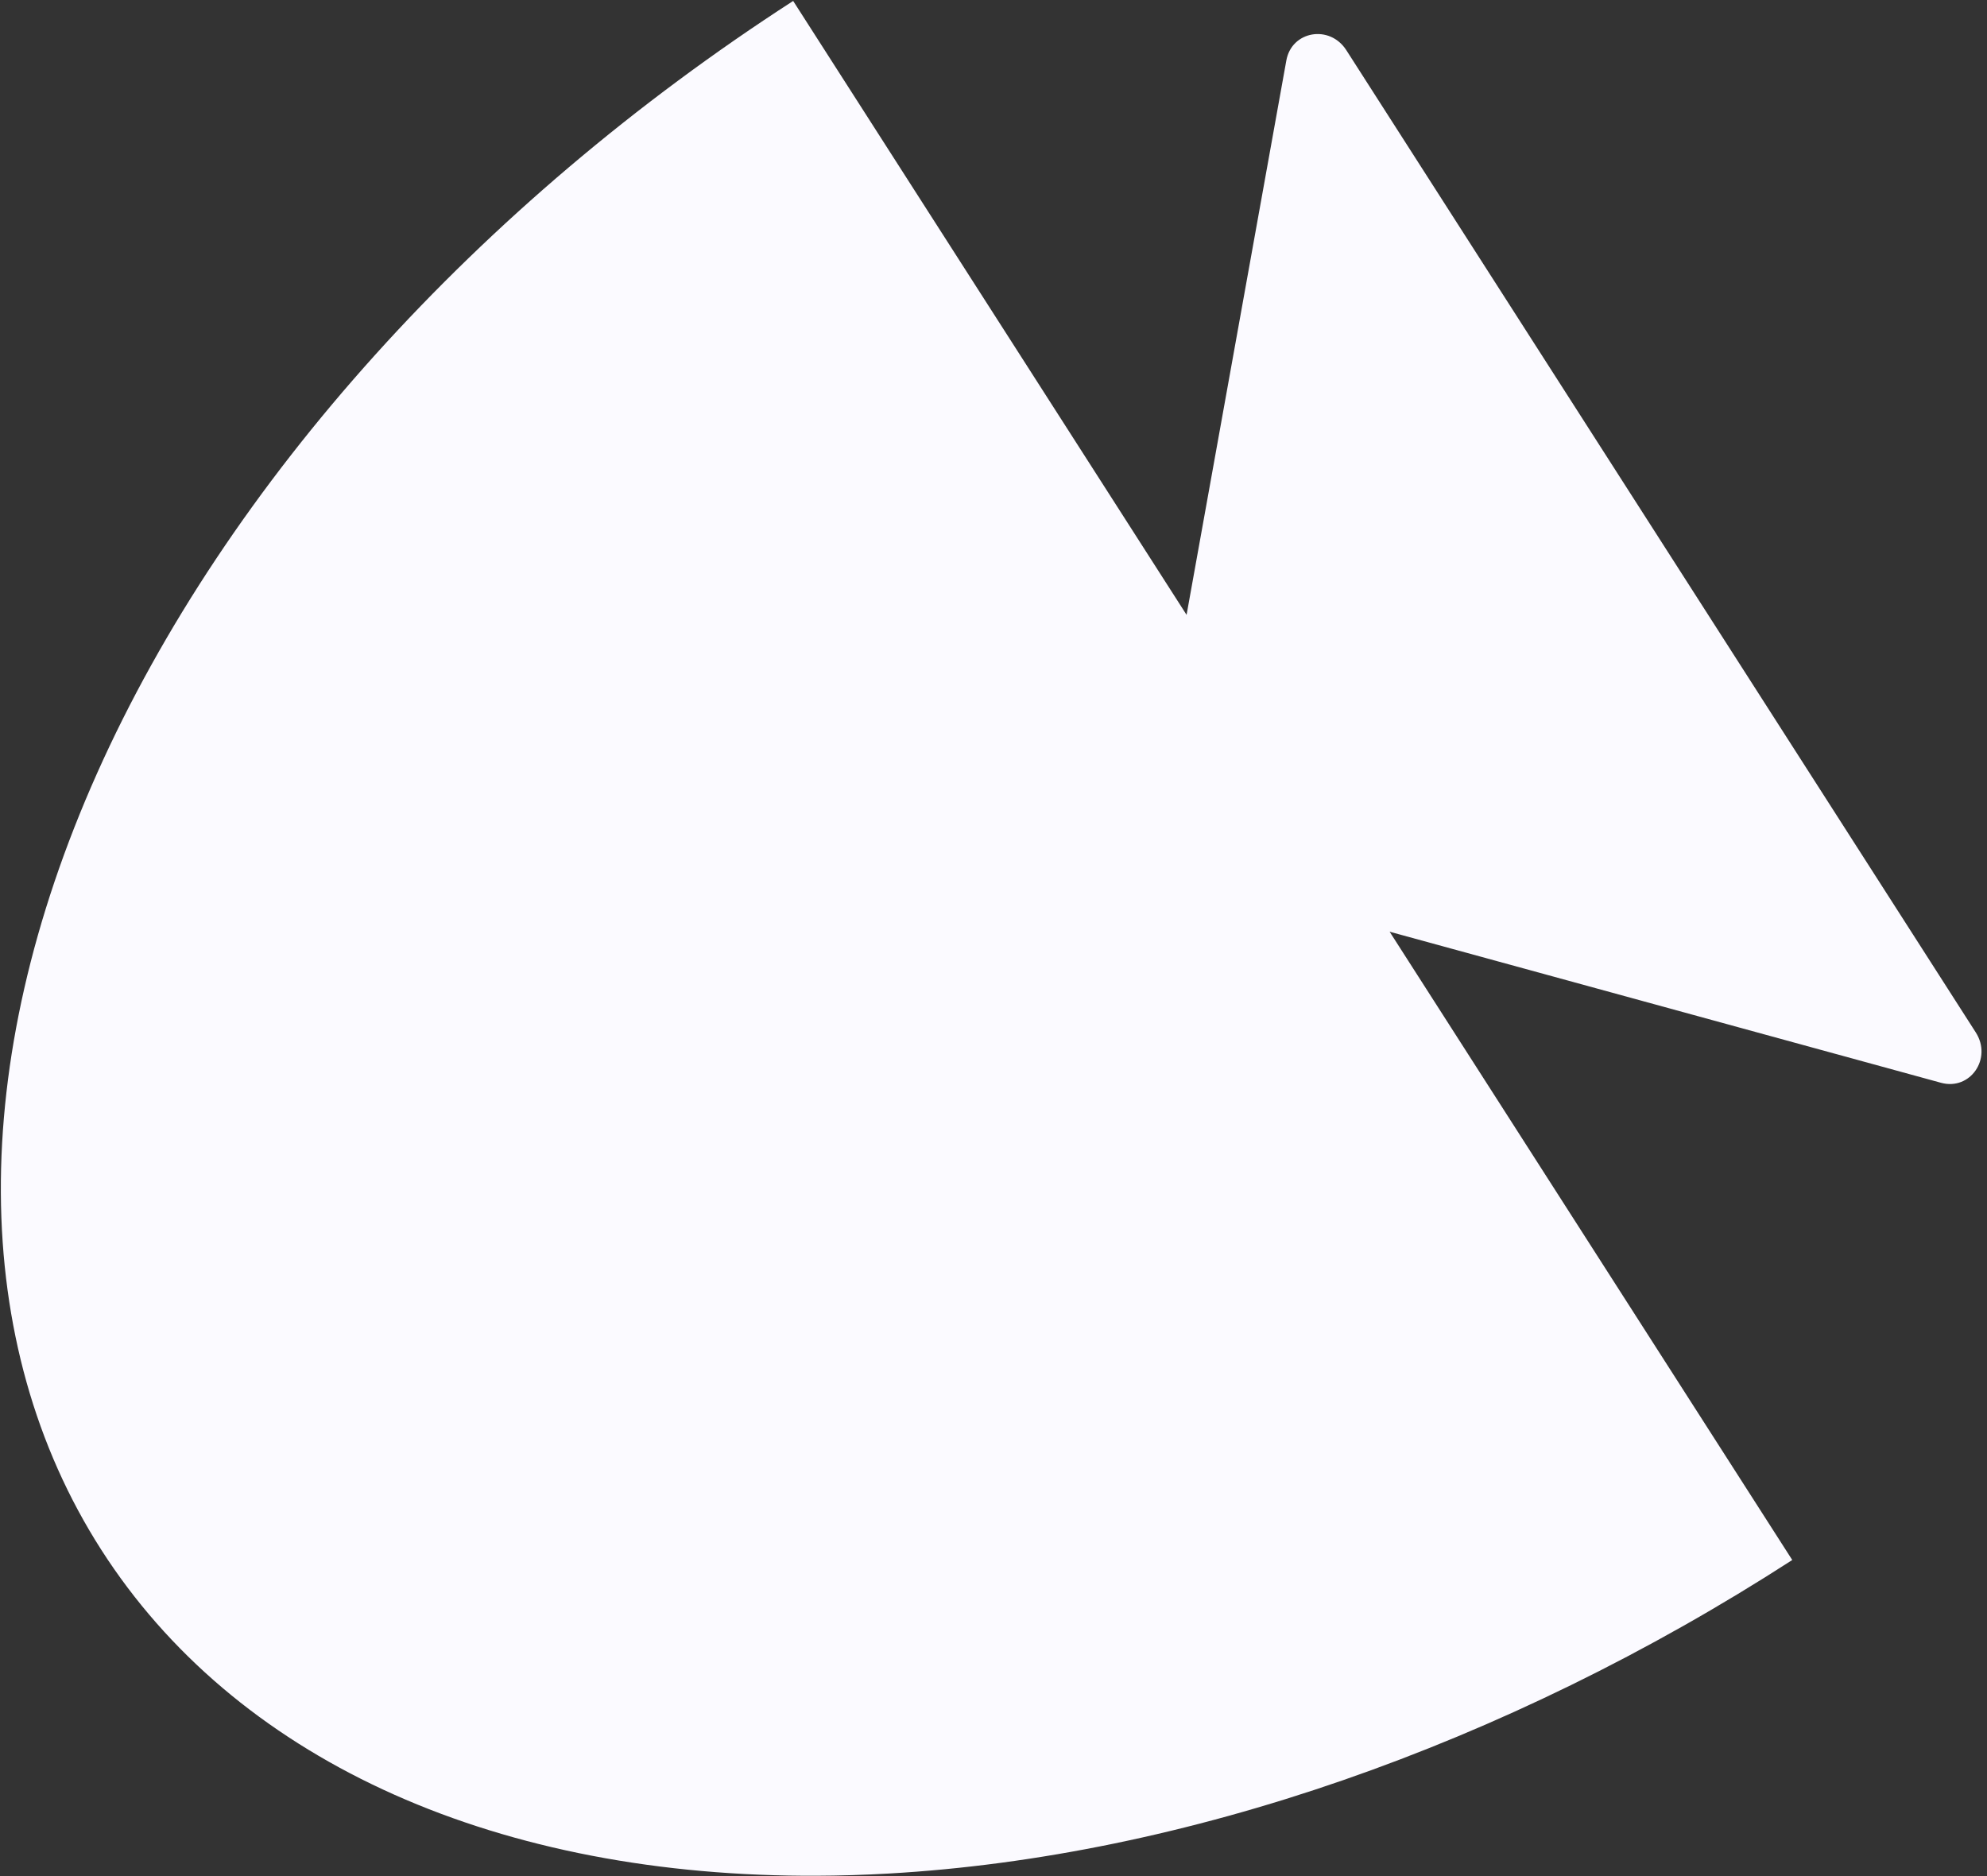<?xml version="1.0" encoding="UTF-8"?> <svg xmlns="http://www.w3.org/2000/svg" width="250" height="236" viewBox="0 0 250 236" fill="none"><rect x="0" y="0" width="250" height="236" fill="#333333" stroke="none"/><path d="M102.62 235.97C102.112 235.971 101.604 235.971 101.097 235.968C61.199 235.729 29.42 220.984 12.75 194.975C-3.919 168.967 -4.113 133.826 12.211 97.284C28.535 60.741 60.039 25.79 99.794 0.119L149.292 77.349L161.845 7.604C162.516 3.88 167.306 3.06 169.391 6.312L248.586 129.876C250.691 133.159 247.89 137.22 244.215 136.214L174.84 117.209L225.498 196.248C189.282 219.633 148.922 233.572 111.86 235.688C108.755 235.865 105.674 235.96 102.62 235.97Z" fill="#FBFAFF"></path></svg> 